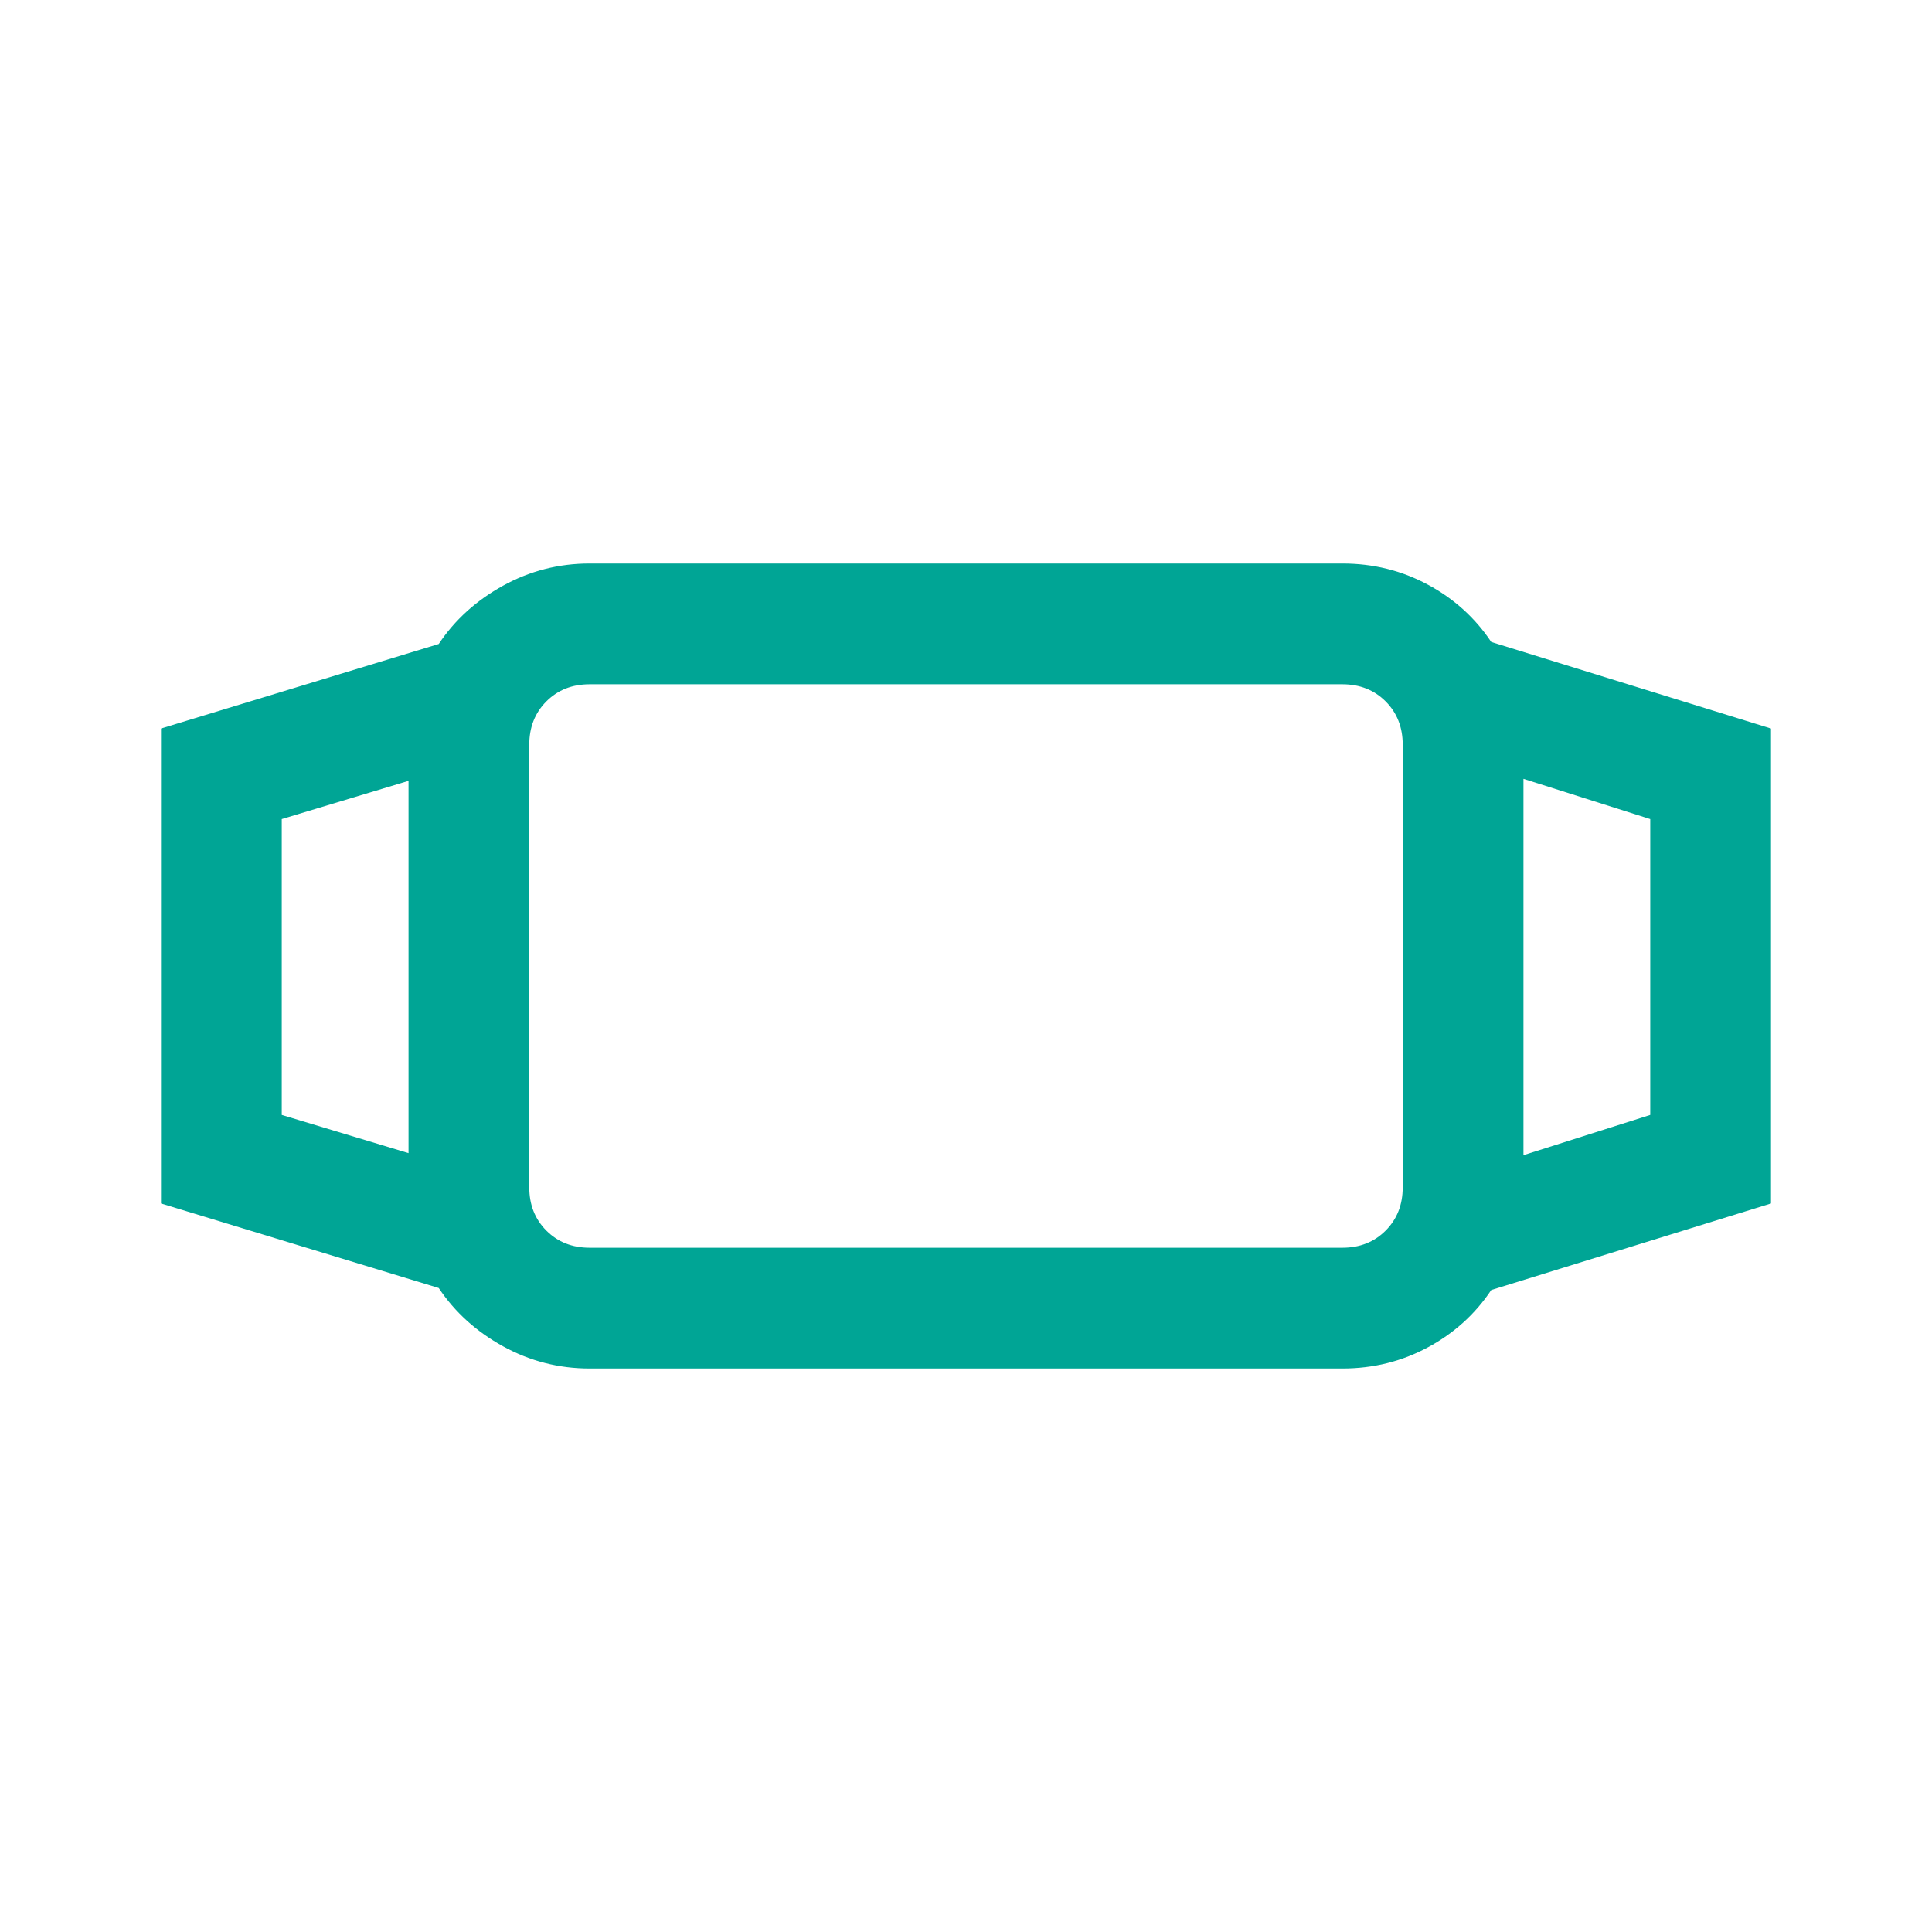 <svg width="180" height="180" viewBox="0 0 180 180" fill="none" xmlns="http://www.w3.org/2000/svg">
<mask id="mask0_4255_3216" style="mask-type:alpha" maskUnits="userSpaceOnUse" x="0" y="0" width="180" height="180">
<rect y="180" width="180" height="180" transform="rotate(-90 0 180)" fill="#D9D9D9"/>
</mask>
<g mask="url(#mask0_4255_3216)">
<path d="M165 112.125L138.937 120.187C137.437 122.437 135.469 124.219 133.031 125.531C130.594 126.844 127.938 127.5 125.062 127.5L54.938 127.5C52.062 127.5 49.375 126.812 46.875 125.437C44.375 124.062 42.375 122.25 40.875 120L15 112.125L15 67.875L40.875 60C42.375 57.75 44.375 55.938 46.875 54.562C49.375 53.188 52.062 52.5 54.938 52.5L125.062 52.5C127.937 52.5 130.594 53.156 133.031 54.469C135.469 55.781 137.437 57.562 138.937 59.812L165 67.875L165 112.125ZM153.75 103.875L153.75 76.312L141.938 72.562L141.938 107.625L153.75 103.875ZM130.687 110.625L130.687 69.375C130.687 67.75 130.156 66.406 129.094 65.344C128.031 64.281 126.687 63.75 125.062 63.75L54.938 63.75C53.312 63.75 51.969 64.281 50.906 65.344C49.844 66.406 49.312 67.75 49.312 69.375L49.312 110.625C49.312 112.25 49.844 113.594 50.906 114.656C51.969 115.719 53.312 116.25 54.938 116.25L125.062 116.25C126.687 116.25 128.031 115.719 129.094 114.656C130.156 113.594 130.687 112.25 130.687 110.625ZM38.062 107.437L38.062 72.75L26.25 76.312L26.25 103.875L38.062 107.437Z" fill="#00A595"/>
</g>
</svg>
